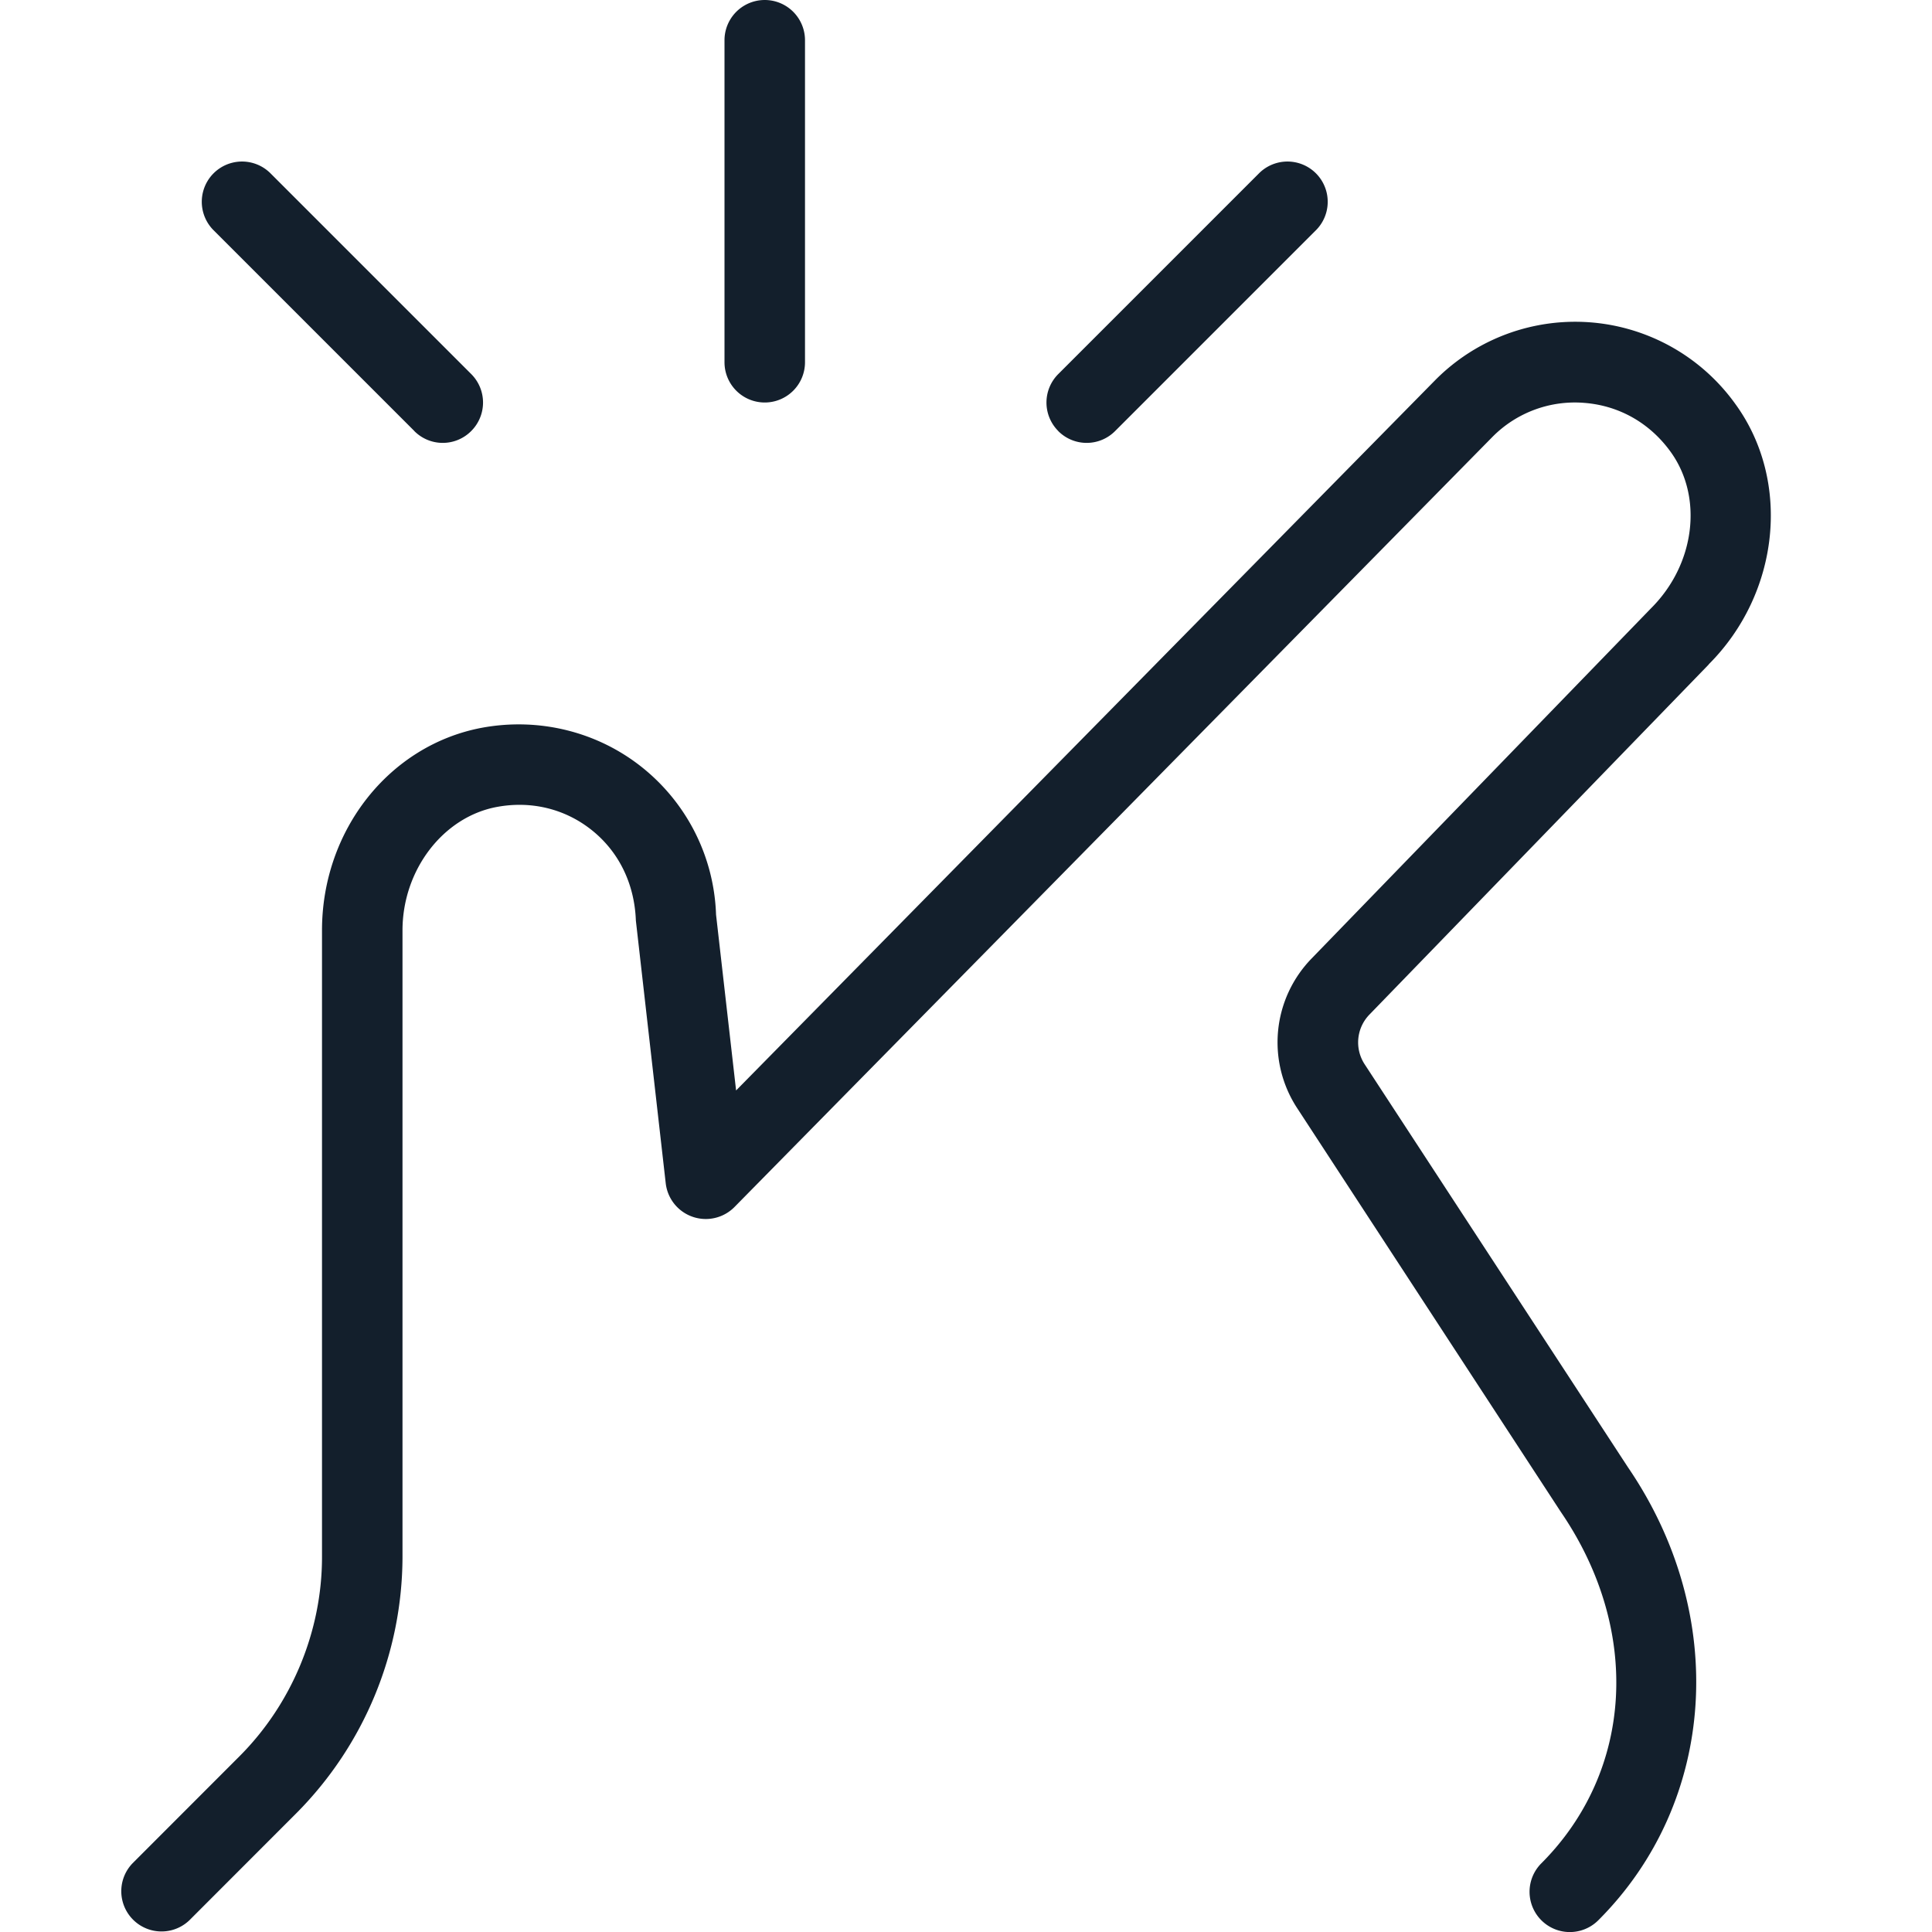 <svg xmlns="http://www.w3.org/2000/svg" version="1.1" xmlns:xlink="http://www.w3.org/1999/xlink" width="512" height="512" x="0" y="0" viewBox="0 0 24 24" style="enable-background:new 0 0 512 512" xml:space="preserve" class=""><g><path d="M13.146 5.354a.5.5 0 0 1 0-.707l2.5-2.5a.5.5 0 0 1 .707.707l-2.5 2.5a.498.498 0 0 1-.708 0Zm-8 0a.498.498 0 0 0 .708 0 .5.5 0 0 0 0-.707l-2.5-2.5a.5.5 0 0 0-.707.707l2.5 2.5ZM9.5 5a.5.5 0 0 0 .5-.5v-4a.5.5 0 0 0-1 0v4a.5.5 0 0 0 .5.5Zm11.725 3.254c.883-.882 1.028-2.269.339-3.226a2.448 2.448 0 0 0-3.732-.309l-8.688 8.827-.249-2.184c-.024-.713-.357-1.379-.914-1.826S6.697 8.91 5.989 9.04C4.837 9.255 4 10.314 4 11.558v7.784c0 .921-.374 1.823-1.025 2.475l-1.328 1.329a.5.5 0 0 0 .707.707l1.328-1.329A4.531 4.531 0 0 0 5 19.342v-7.784c0-.75.504-1.41 1.173-1.534.426-.079.849.023 1.183.292.329.265.526.658.543 1.12L8.27 14.7a.501.501 0 0 0 .854.294l9.419-9.57a1.44 1.44 0 0 1 1.142-.419c.432.035.811.251 1.069.609.405.562.304 1.394-.241 1.939l-4.218 4.352a1.493 1.493 0 0 0-.179 1.864l3.274 5.014c1.001 1.464.902 3.218-.243 4.364a.5.5 0 0 0 .708.707c1.474-1.473 1.622-3.791.368-5.627l-3.27-5.005a.496.496 0 0 1 .061-.621l4.212-4.346Z" fill="#131f2c" opacity="1" data-original="#000000" class=""></path></g></svg>
